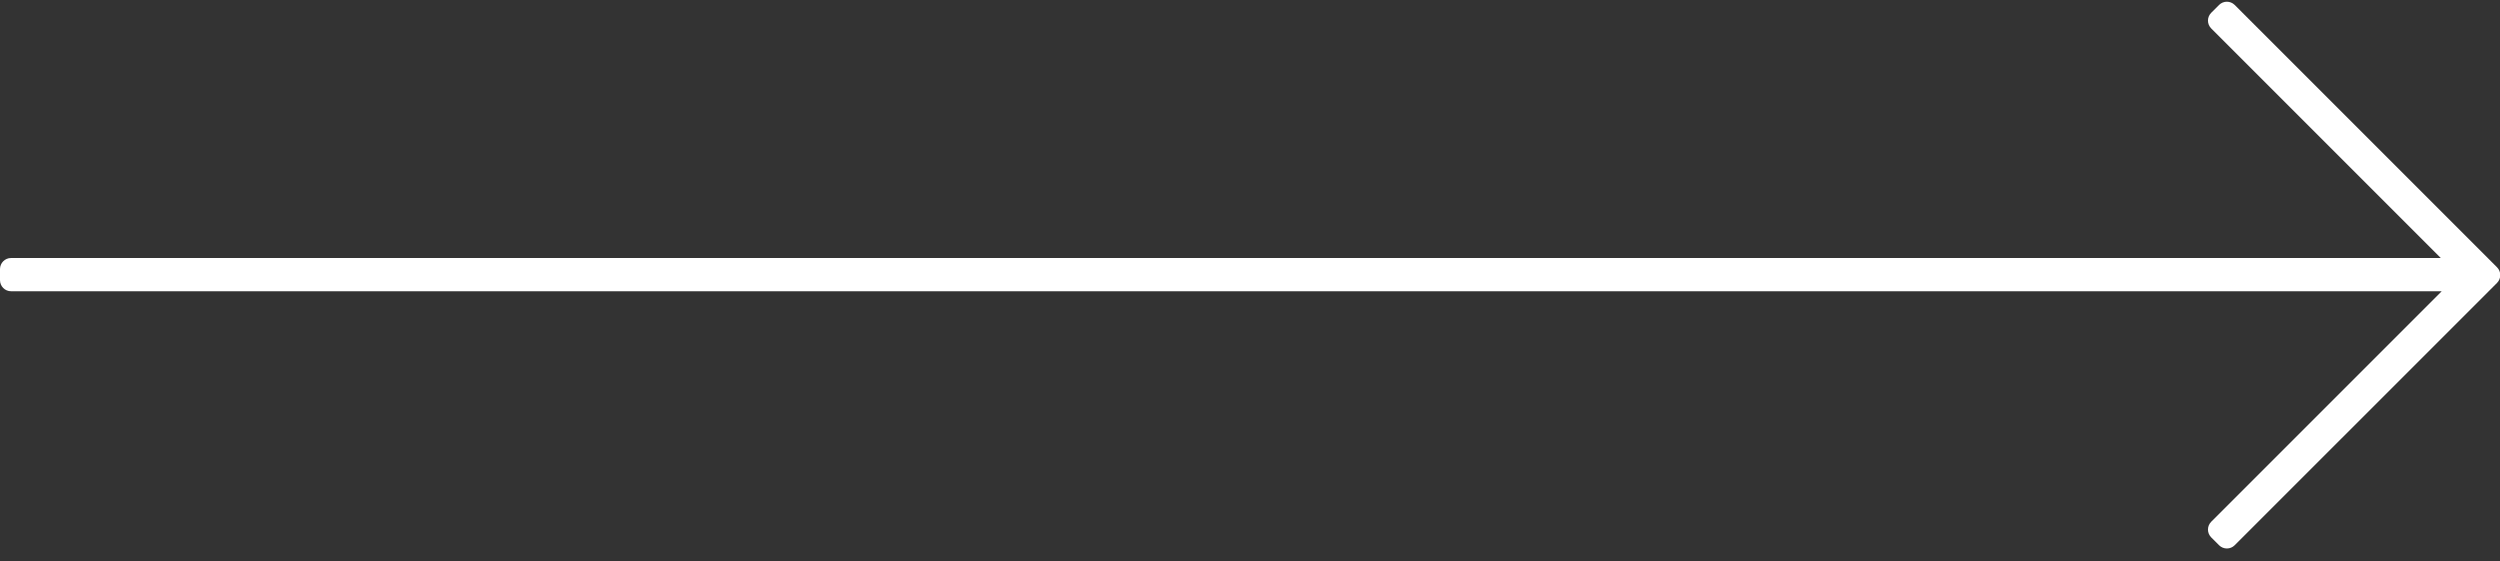 <svg width="98" height="22" viewBox="0 0 98 22" fill="none" xmlns="http://www.w3.org/2000/svg">
<rect x="0" y="0" width="98" height="22" fill="#333333" stroke="none"/>
<path d="M95.715 11.417H0.434C0.194 11.417 0 11.222 0 10.982V10.548C0 10.309 0.194 10.114 0.434 10.114H95.679L86.68 1.115C86.51 0.945 86.51 0.67 86.68 0.501L86.987 0.194C87.156 0.025 87.431 0.025 87.6 0.194L97.883 10.477C98.053 10.646 98.053 10.921 97.883 11.091L87.6 21.373C87.431 21.543 87.156 21.543 86.987 21.373L86.68 21.066C86.51 20.896 86.51 20.622 86.68 20.452L95.715 11.417Z" fill="white"/>
</svg>
